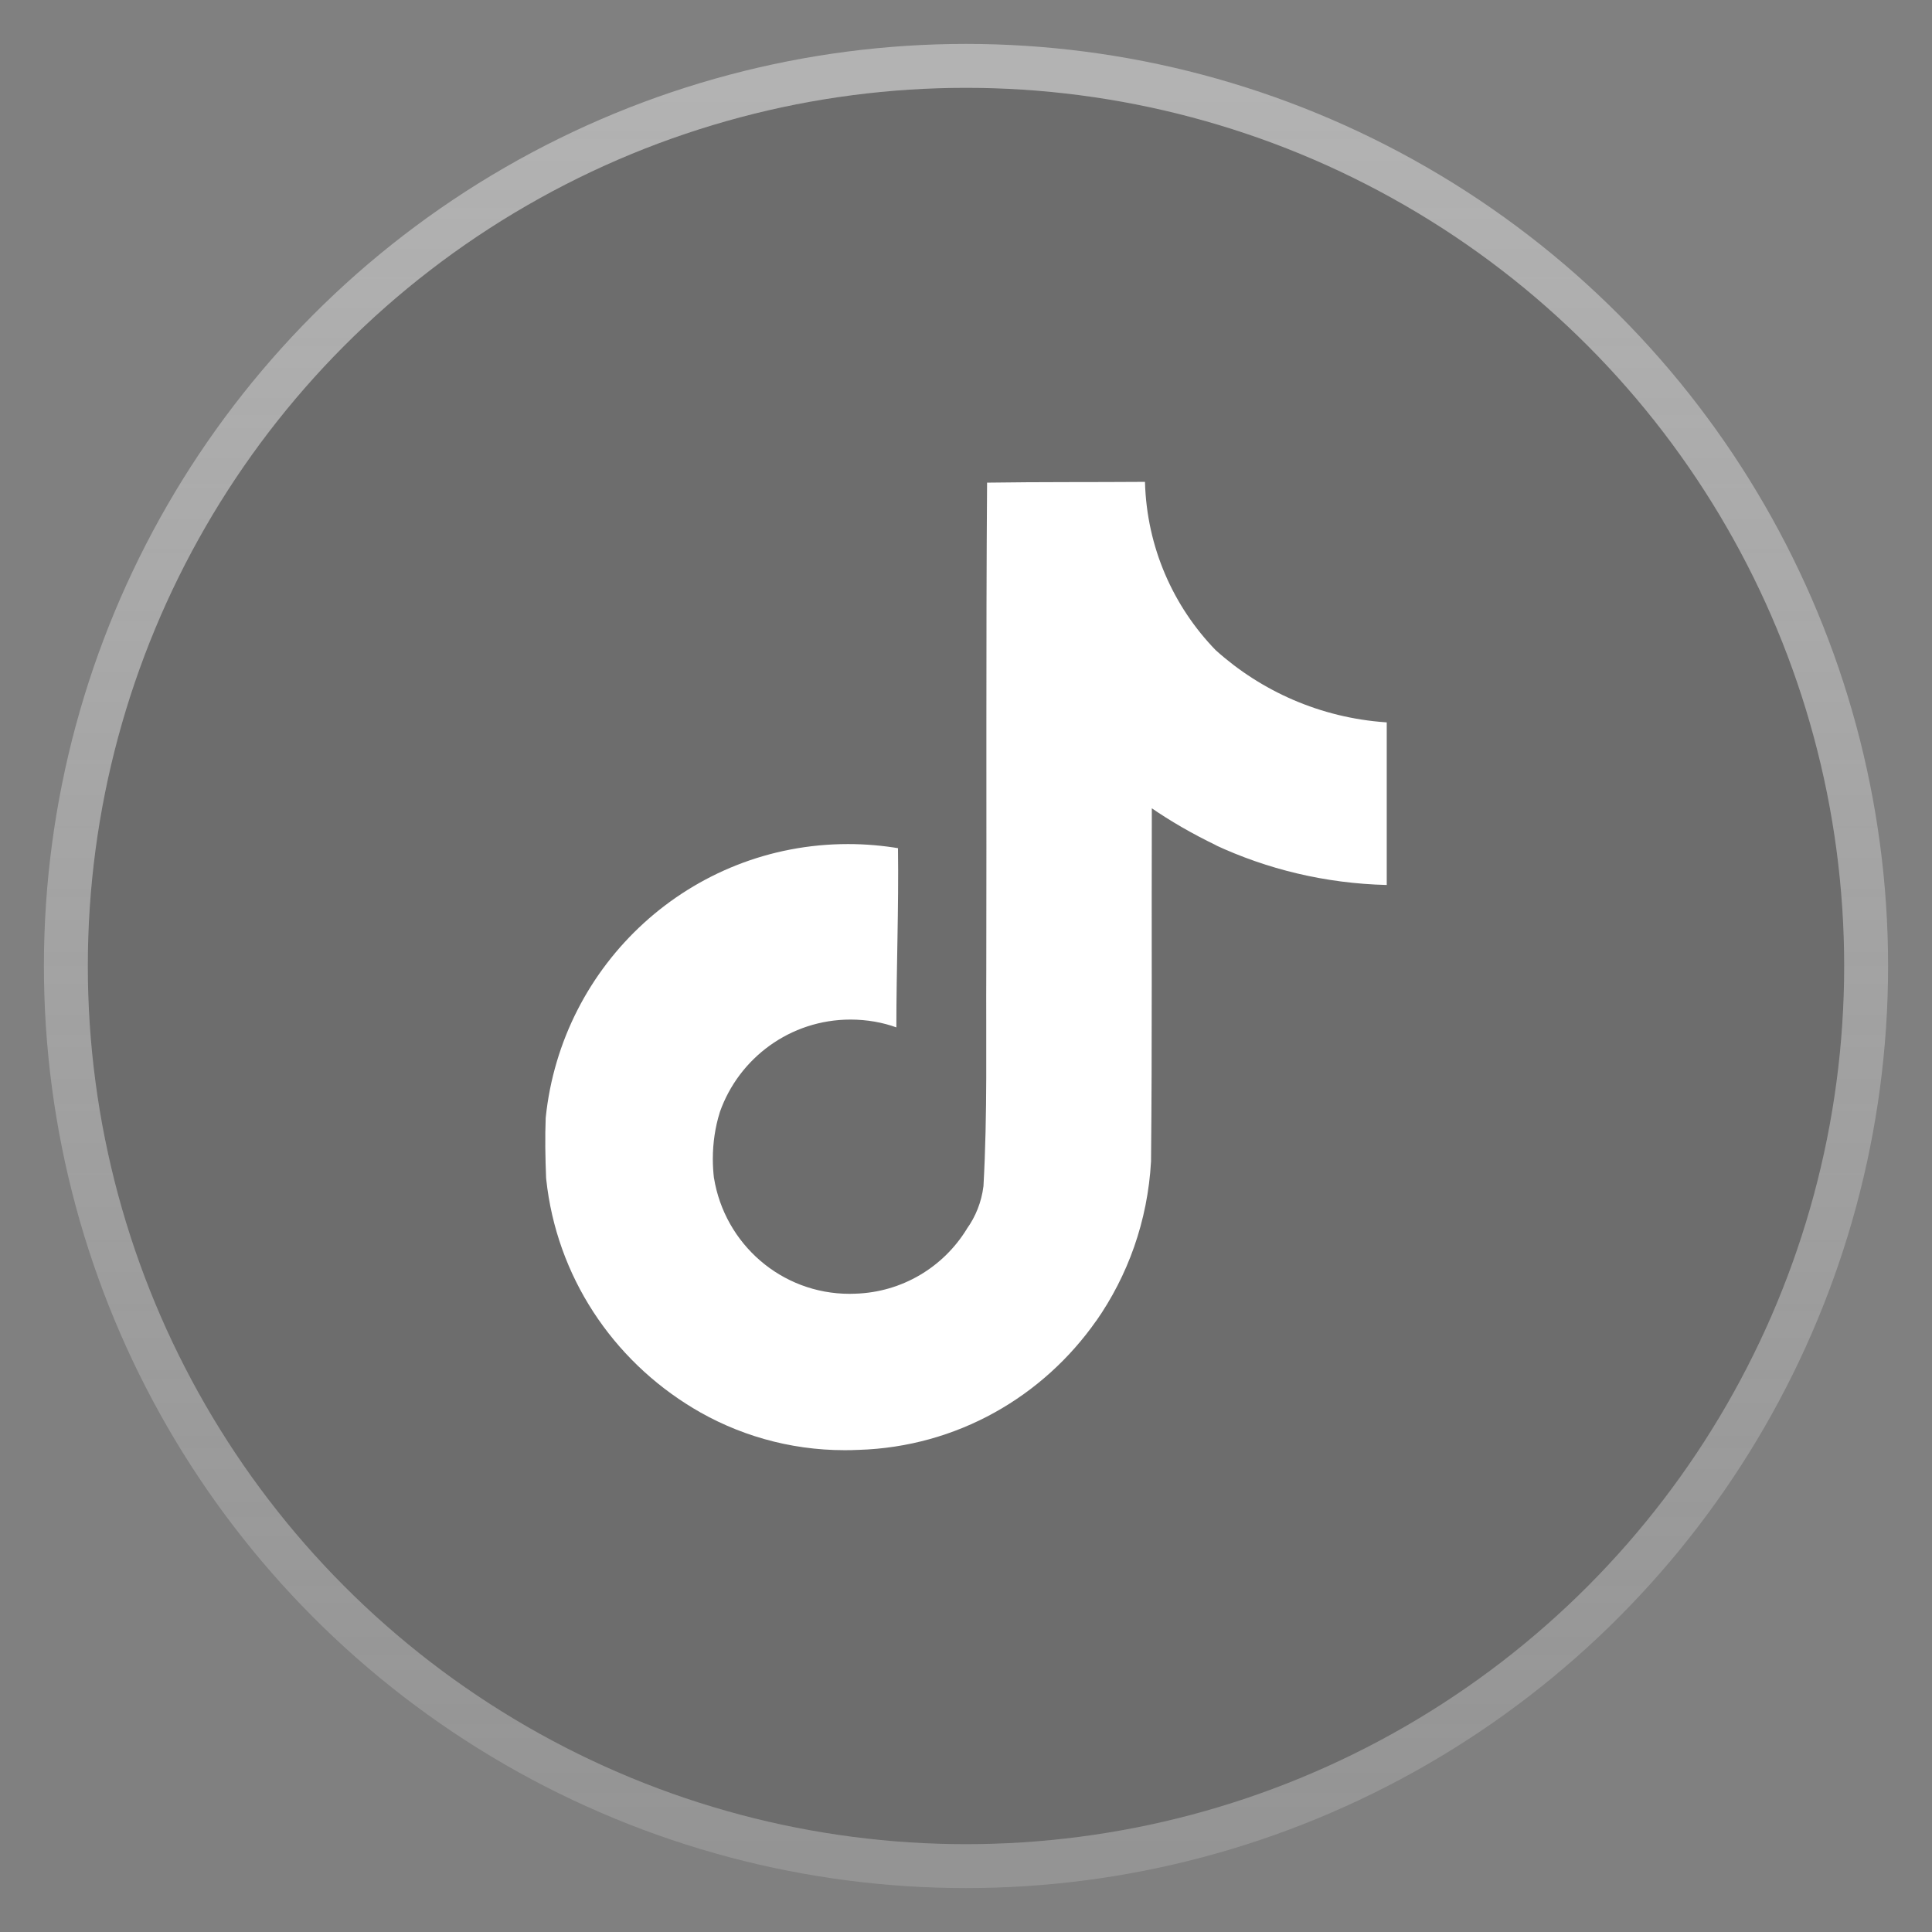 <?xml version="1.0" encoding="UTF-8"?> <svg xmlns="http://www.w3.org/2000/svg" width="44" height="44" viewBox="0 0 44 44" fill="none"><rect x="0" y="0" width="44" height="44" fill="#808080" stroke="none"/><g data-figma-bg-blur-radius="16"><circle cx="22" cy="22" r="20" fill="black" fill-opacity="0.15"></circle><circle cx="22" cy="22" r="20.5" stroke="url(#paint0_linear_1348_775)" stroke-opacity="0.4"></circle></g><path d="M22.483 10.992C23.687 10.974 24.882 10.983 26.076 10.974C26.116 12.467 26.722 13.812 27.686 14.807L27.685 14.806C28.723 15.741 30.073 16.347 31.561 16.45L31.582 16.451V20.155C30.176 20.12 28.854 19.795 27.661 19.238L27.722 19.263C27.145 18.986 26.657 18.701 26.194 18.383L26.232 18.408C26.224 21.092 26.241 23.776 26.214 26.45C26.138 27.812 25.685 29.055 24.959 30.093L24.973 30.07C23.758 31.81 21.79 32.952 19.552 33.02H19.542C19.452 33.025 19.345 33.027 19.238 33.027C17.965 33.027 16.776 32.672 15.763 32.057L15.792 32.074C13.947 30.964 12.675 29.065 12.44 26.856L12.437 26.826C12.419 26.366 12.41 25.907 12.428 25.457C12.789 21.942 15.733 19.223 19.313 19.223C19.715 19.223 20.109 19.258 20.492 19.323L20.451 19.317C20.47 20.677 20.414 22.038 20.414 23.398C20.103 23.285 19.744 23.22 19.37 23.22C17.996 23.22 16.828 24.098 16.395 25.324L16.389 25.346C16.291 25.66 16.234 26.021 16.234 26.394C16.234 26.546 16.244 26.696 16.261 26.843L16.26 26.825C16.504 28.33 17.794 29.466 19.349 29.466C19.394 29.466 19.438 29.465 19.483 29.463H19.476C20.552 29.43 21.486 28.852 22.014 27.996L22.021 27.983C22.218 27.709 22.352 27.378 22.397 27.019L22.398 27.009C22.49 25.363 22.453 23.728 22.462 22.082C22.471 18.379 22.453 14.684 22.48 10.99L22.483 10.992Z" fill="white"></path><defs><clipPath id="bgblur_0_1348_775_clip_path"><circle transform="translate(15 15)" cx="22" cy="22" r="20"></circle></clipPath><linearGradient id="paint0_linear_1348_775" x1="22" y1="2" x2="22" y2="42" gradientUnits="userSpaceOnUse"><stop stop-color="white"></stop><stop offset="1" stop-color="#E8E8E8" stop-opacity="0.5"></stop></linearGradient></defs></svg> 